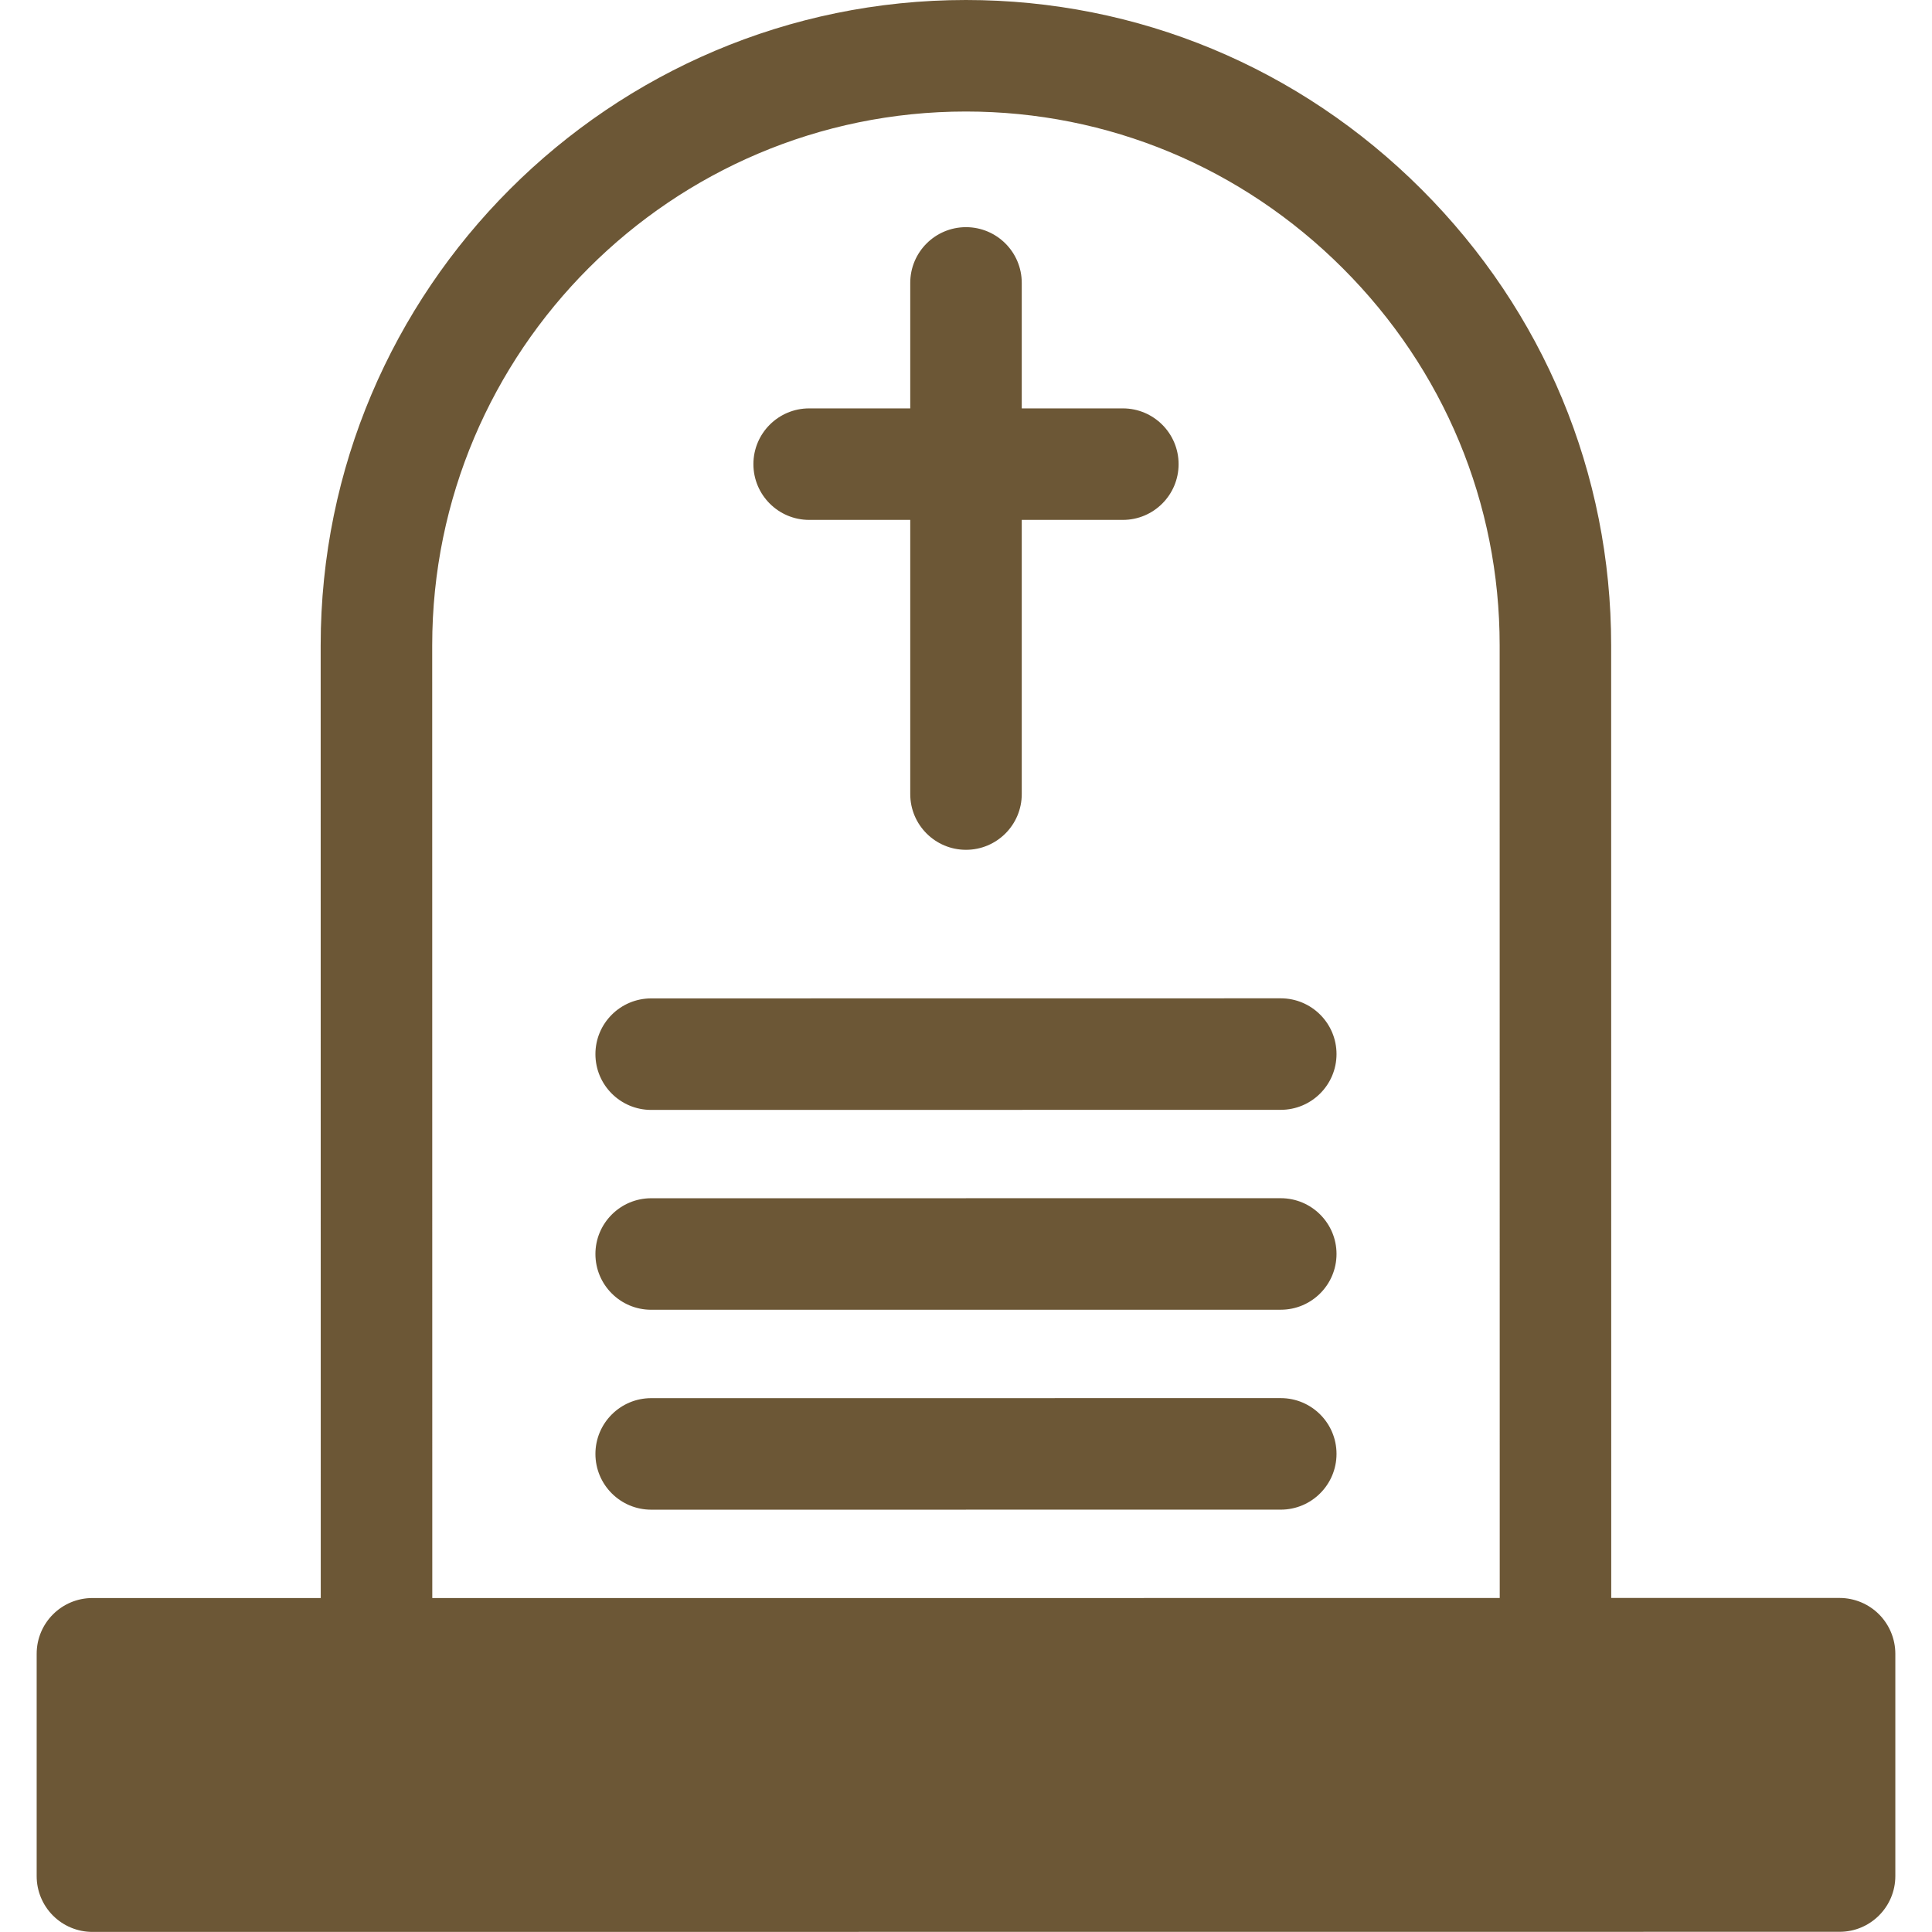 <svg xmlns="http://www.w3.org/2000/svg" width="100" height="100" viewBox="0 0 100 100" fill="none"><path d="M97.256 83.555C96.715 83.014 95.98 82.71 95.214 82.71H83.397L83.393 33.396C83.393 24.509 79.908 16.131 73.584 9.807C67.259 3.483 58.884 0 49.995 0C31.579 0.002 16.598 14.987 16.598 33.4L16.602 82.714H4.785C3.191 82.714 1.898 84.005 1.898 85.6V97.11C1.898 97.876 2.202 98.609 2.743 99.151C3.284 99.692 4.019 99.996 4.785 99.996L95.216 99.99C96.809 99.99 98.102 98.699 98.102 97.104V85.594C98.1 84.831 97.796 84.097 97.256 83.555ZM22.371 33.4C22.371 18.167 34.762 5.774 49.995 5.772C57.339 5.772 64.269 8.654 69.505 13.888C74.74 19.123 77.622 26.05 77.622 33.396L77.626 82.712L22.375 82.716L22.371 33.4ZM69.178 75.252C69.178 76.846 67.885 78.139 66.291 78.139L33.705 78.141C32.112 78.141 30.819 76.85 30.819 75.254C30.819 73.661 32.112 72.368 33.705 72.368L66.291 72.366C67.885 72.366 69.178 73.657 69.178 75.252ZM69.178 64.905C69.178 66.498 67.885 67.791 66.291 67.791L33.705 67.793C32.112 67.793 30.819 66.502 30.819 64.907C30.819 63.314 32.112 62.021 33.705 62.021L66.291 62.019C67.885 62.019 69.178 63.312 69.178 64.905ZM69.178 54.559C69.178 56.152 67.885 57.445 66.291 57.445L33.705 57.449C32.112 57.449 30.819 56.158 30.819 54.563C30.819 52.97 32.112 51.677 33.705 51.677L66.291 51.673C67.885 51.673 69.178 52.964 69.178 54.559ZM38.996 24.024C38.996 22.429 40.289 21.138 41.883 21.138H47.114V14.644C47.114 13.049 48.407 11.758 50 11.758C51.593 11.758 52.886 13.049 52.886 14.644V21.138H58.118C59.711 21.138 61.004 22.429 61.004 24.024C61.004 25.619 59.711 26.91 58.118 26.91H52.886V41.1C52.886 42.695 51.593 43.986 50 43.986C48.407 43.986 47.114 42.695 47.114 41.1V26.91H41.883C40.289 26.91 38.996 25.617 38.996 24.024Z" fill="#6C5736"></path></svg>